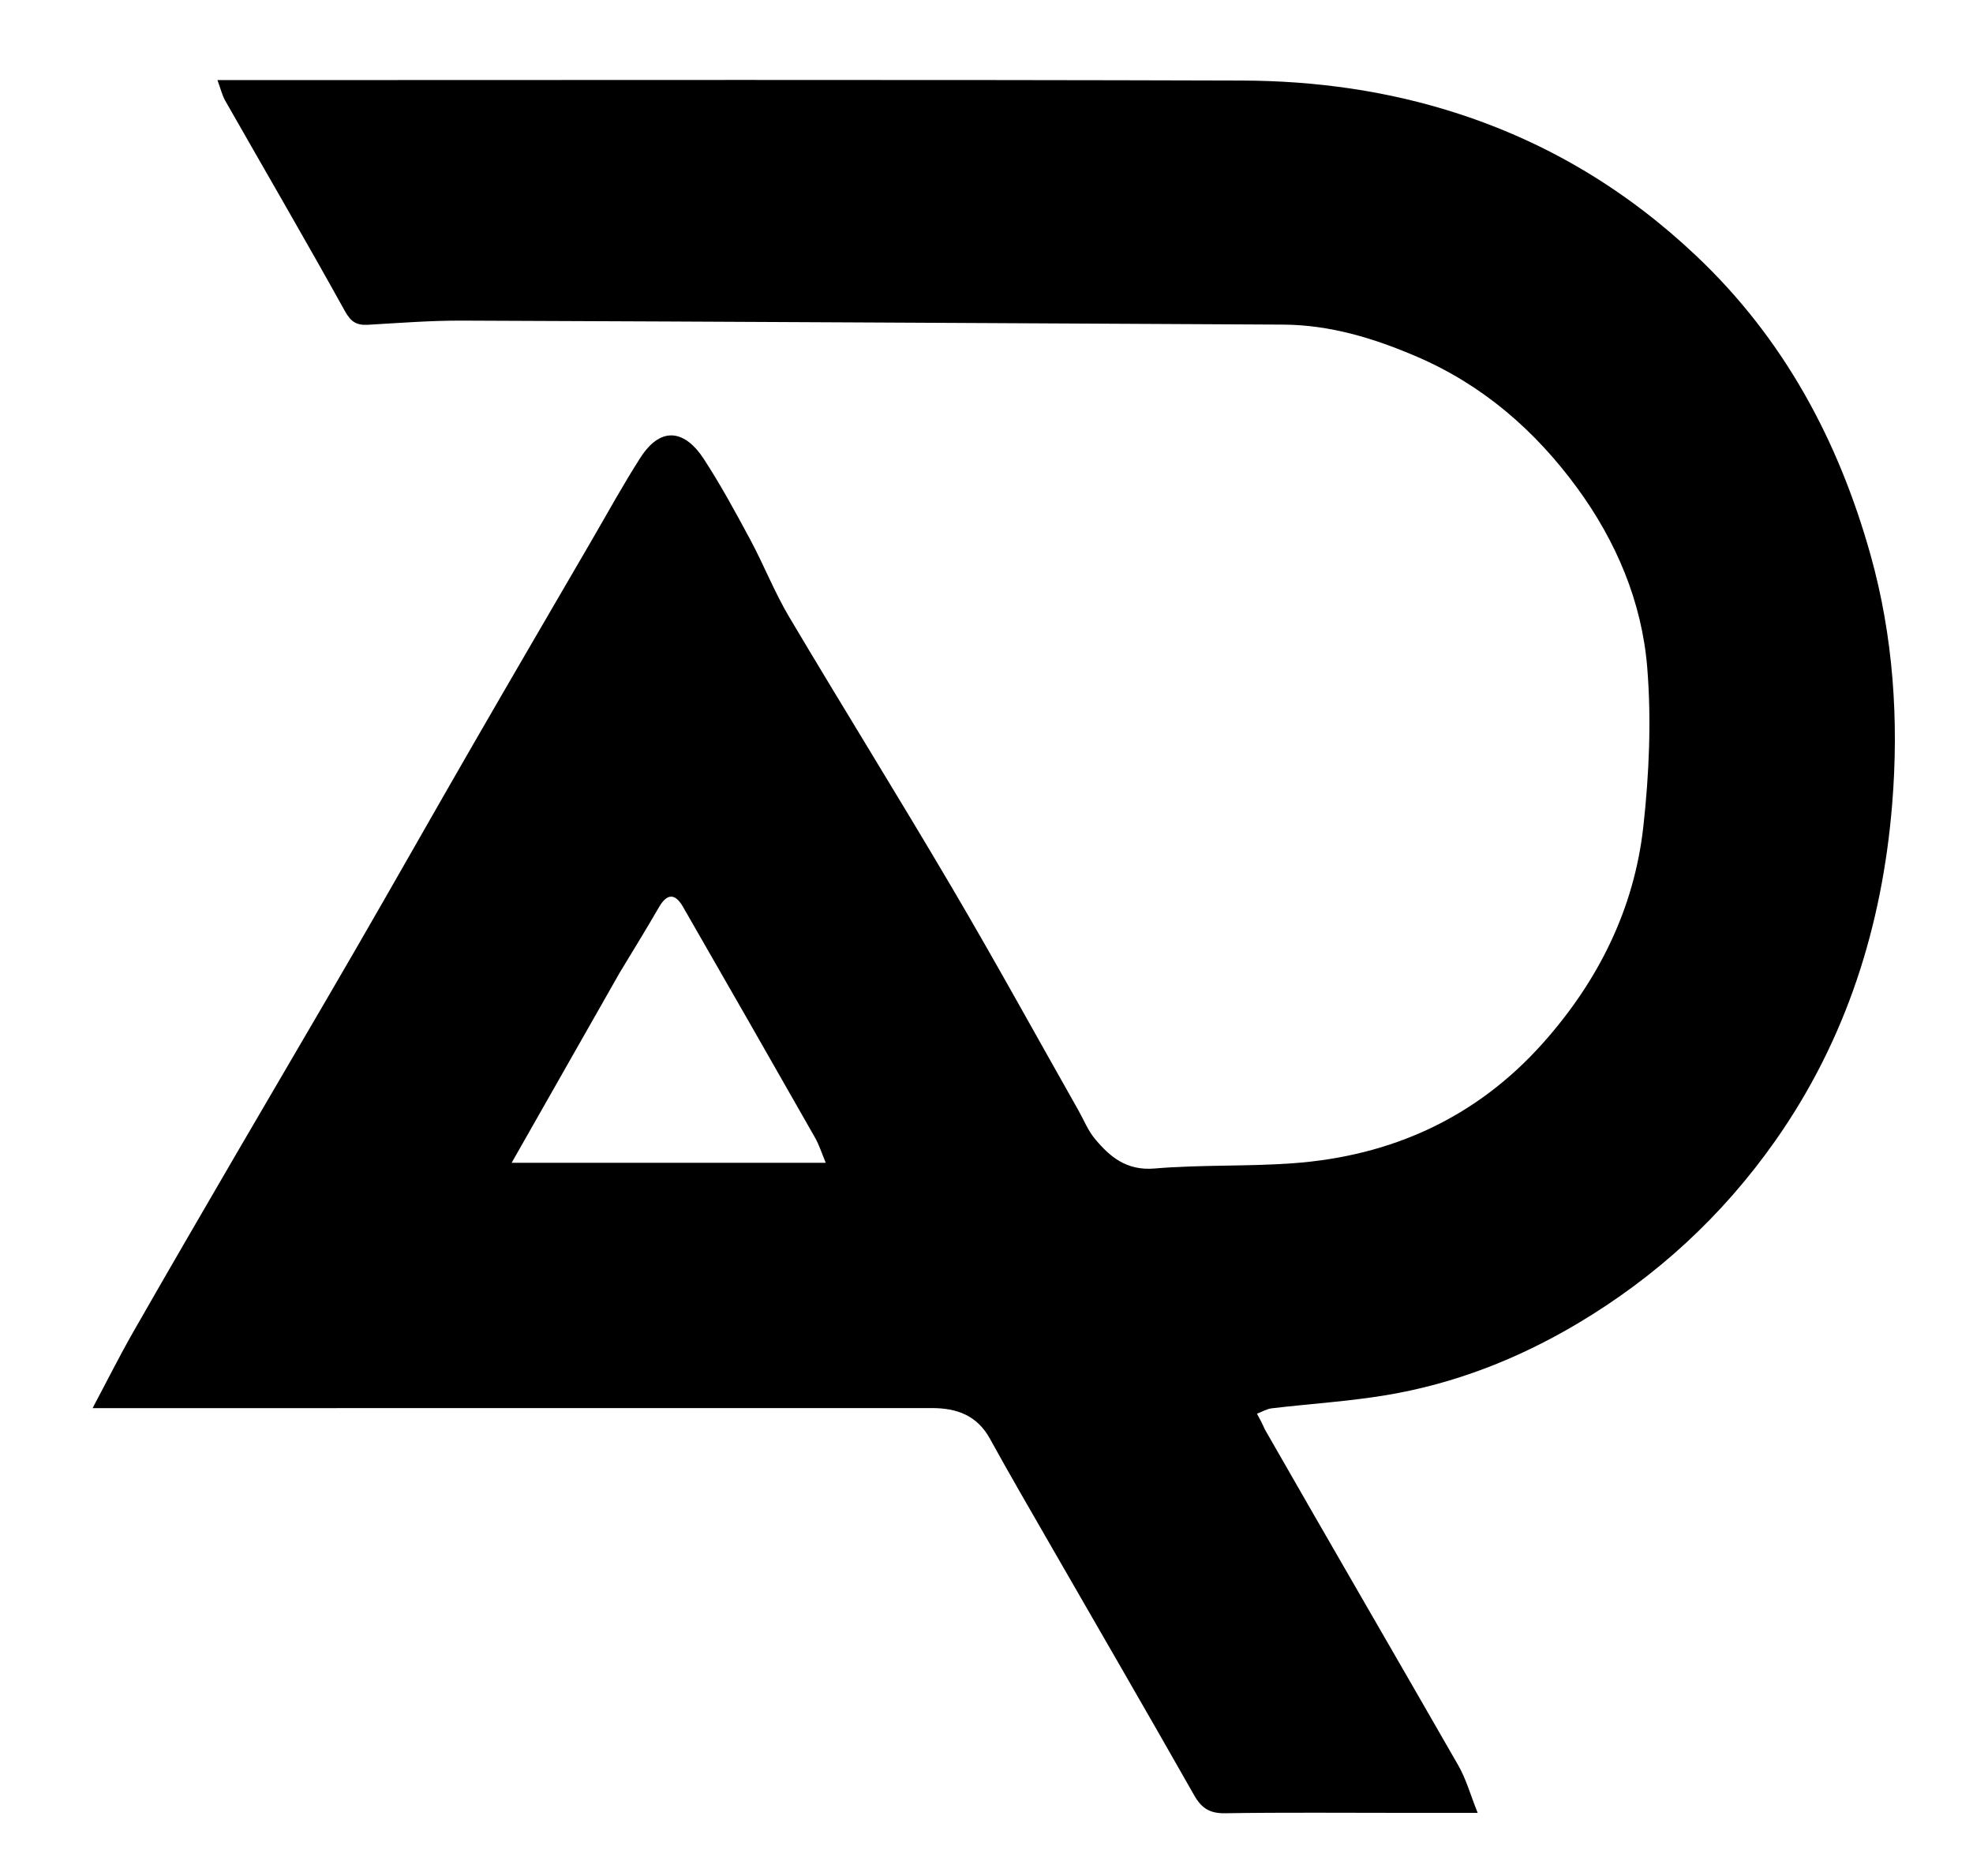 <svg version="1.1" id="Layer_1" xmlns="http://www.w3.org/2000/svg" xmlns:xlink="http://www.w3.org/1999/xlink" x="0px" y="0px"
	 width="100%" viewBox="0 0 468 445" enable-background="new 0 0 468 445" xml:space="preserve">
<path opacity="1" stroke="none"
	d="
M299.997,338.997 
	C315.345,365.821 330.707,392.234 345.91,418.739 
	C347.785,422.009 348.808,425.769 350.507,430 
	C344.246,430 338.658,430 333.069,430 
	C318.904,430 304.736,429.872 290.574,430.088 
	C286.935,430.144 284.996,428.894 283.234,425.784 
	C272.059,406.071 260.672,386.478 249.375,366.833 
	C244.489,358.336 239.552,349.864 234.828,341.277 
	C231.769,335.717 226.973,333.983 221.04,333.985 
	C156.878,334.009 92.716,334 28.554,334 
	C26.765,334 24.976,334 21.963,334 
	C25.458,327.427 28.377,321.589 31.61,315.929 
	C39.74,301.697 47.988,287.531 56.233,273.365 
	C65.614,257.246 75.098,241.188 84.437,225.044 
	C93.692,209.045 102.781,192.95 112.017,176.94 
	C121.416,160.649 130.898,144.407 140.358,128.152 
	C144.16,121.618 147.795,114.976 151.87,108.616 
	C157.085,100.477 162.815,102.532 166.897,108.793 
	C170.926,114.97 174.464,121.483 177.956,127.99 
	C181.198,134.032 183.72,140.483 187.211,146.367 
	C199.954,167.844 213.157,189.048 225.822,210.569 
	C236.092,228.019 245.84,245.775 255.818,263.396 
	C257.082,265.629 258.048,268.105 259.657,270.051 
	C263.291,274.45 267.255,277.725 273.892,277.16 
	C284.76,276.235 295.742,276.709 306.628,275.922 
	C330.083,274.225 350.22,265.102 365.992,247.413 
	C379.072,232.744 387.643,215.625 389.806,196.039 
	C391.183,183.576 391.738,170.817 390.728,158.348 
	C389.466,142.766 383.373,128.391 374.098,115.716 
	C364.165,102.142 351.743,91.344 336.13,84.62 
	C325.987,80.252 315.535,77.05 304.331,76.995 
	C239.417,76.672 174.502,76.298 109.588,76.049 
	C102.171,76.021 94.747,76.604 87.334,77.033 
	C84.644,77.188 83.269,76.418 81.817,73.796 
	C72.549,57.063 62.906,40.538 53.441,23.914 
	C52.678,22.572 52.324,20.998 51.582,19 
	C54.005,19 55.803,19 57.6,19 
	C136.595,19 215.589,18.864 294.583,19.106 
	C311.998,19.159 329.227,21.533 345.947,26.977 
	C367.373,33.953 386.02,45.228 402.42,60.75 
	C423.212,80.428 436.133,104.597 443.712,131.678 
	C449.097,150.922 450.448,170.926 448.825,190.783 
	C446.465,219.648 437.953,246.647 421.061,270.642 
	C408.509,288.472 392.839,302.858 374.143,313.967 
	C360.08,322.323 345.007,328.219 328.861,330.912 
	C319.873,332.411 310.728,332.967 301.666,334.041 
	C300.462,334.184 299.325,334.884 298.157,335.326 
	C298.759,336.422 299.36,337.518 299.997,338.997 
M147.032,230.649 
	C138.492,245.673 129.952,260.697 121.36,275.812 
	C146.204,275.812 170.868,275.812 195.869,275.812 
	C194.948,273.62 194.33,271.602 193.312,269.812 
	C182.914,251.535 172.471,233.283 161.985,215.055 
	C160.191,211.937 158.258,211.816 156.34,215.13 
	C153.444,220.132 150.431,225.065 147.032,230.649 
z"/>
</svg>
